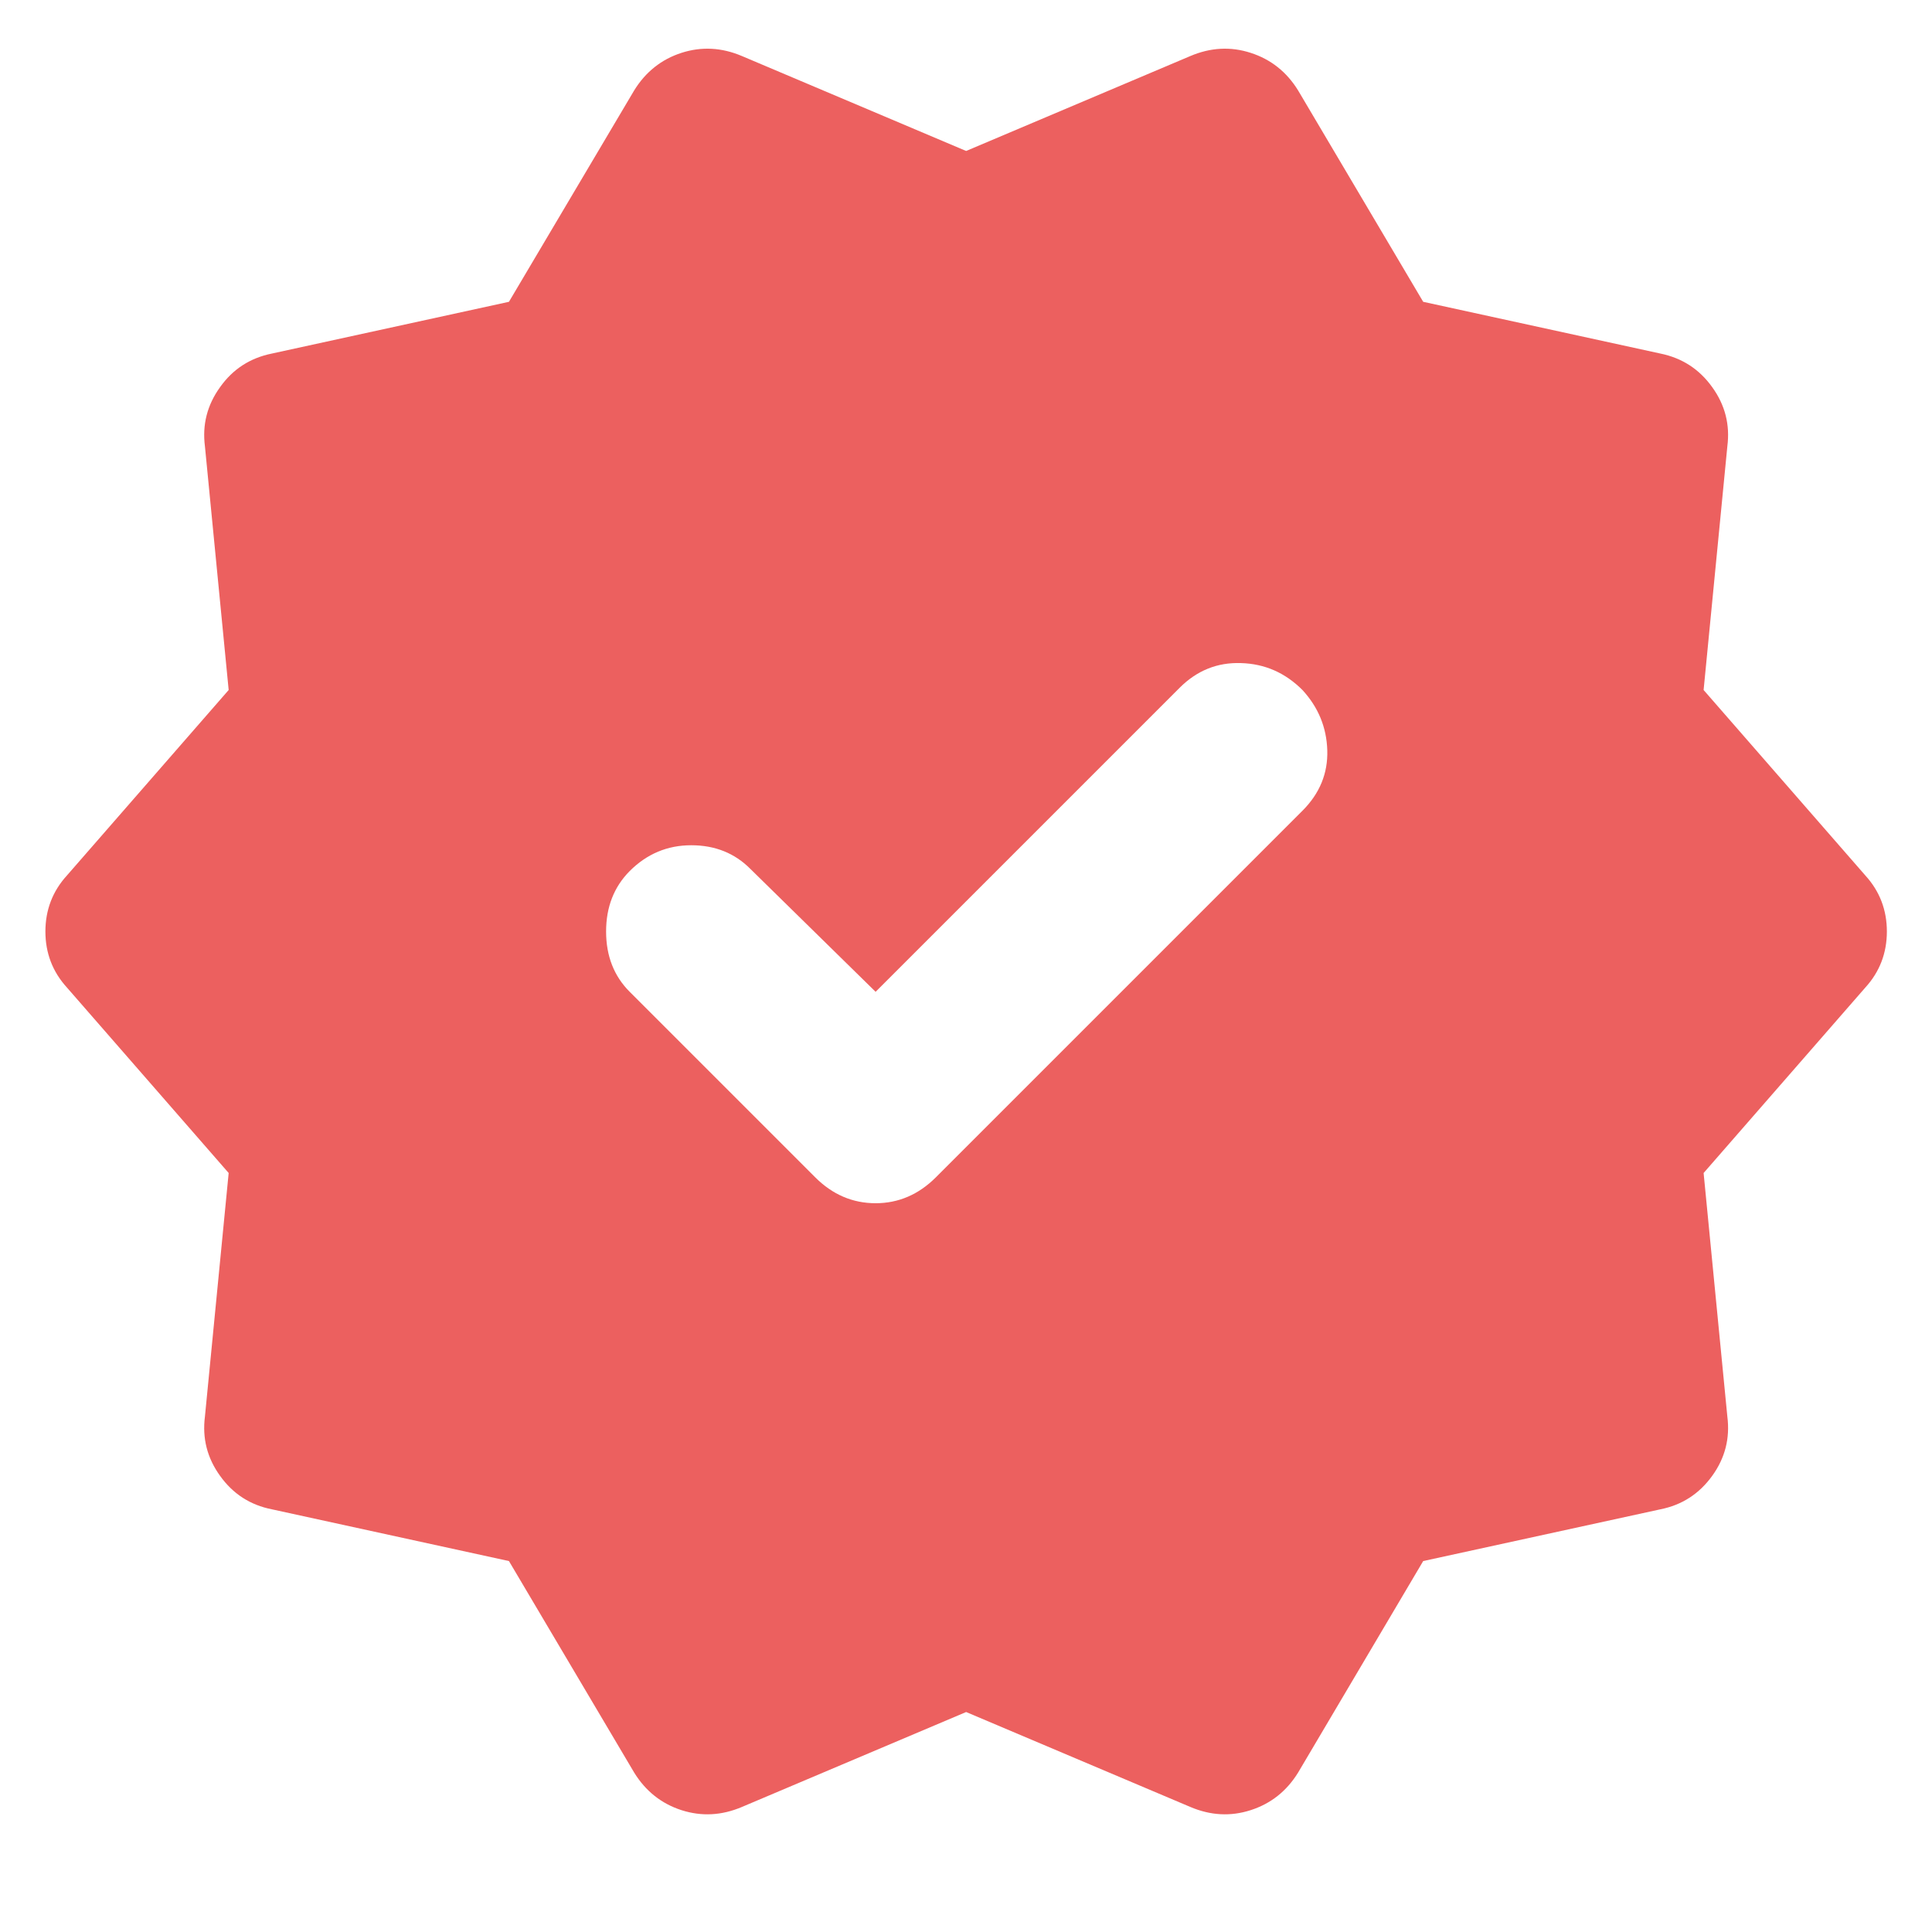 <svg width="14" height="14" viewBox="0 0 14 14" fill="none" xmlns="http://www.w3.org/2000/svg">
<path d="M6.345 7.187L5.438 6.297C5.324 6.182 5.181 6.125 5.009 6.125C4.837 6.125 4.688 6.187 4.563 6.312C4.449 6.427 4.392 6.573 4.392 6.75C4.392 6.927 4.449 7.073 4.563 7.187L5.907 8.531C6.032 8.656 6.178 8.719 6.345 8.719C6.511 8.719 6.657 8.656 6.782 8.531L9.438 5.875C9.563 5.75 9.623 5.604 9.618 5.437C9.613 5.271 9.553 5.125 9.438 5C9.313 4.875 9.165 4.81 8.993 4.805C8.821 4.799 8.673 4.859 8.548 4.984L6.345 7.187ZM4.595 12.844L3.688 11.312L1.97 10.937C1.813 10.906 1.688 10.825 1.595 10.695C1.501 10.565 1.465 10.422 1.485 10.265L1.657 8.5L0.485 7.156C0.381 7.042 0.329 6.906 0.329 6.75C0.329 6.594 0.381 6.458 0.485 6.344L1.657 5L1.485 3.234C1.465 3.078 1.501 2.935 1.595 2.805C1.688 2.674 1.813 2.594 1.97 2.562L3.688 2.187L4.595 0.656C4.678 0.521 4.793 0.43 4.938 0.383C5.084 0.336 5.23 0.344 5.376 0.406L7.001 1.094L8.626 0.406C8.772 0.344 8.918 0.336 9.063 0.383C9.209 0.43 9.324 0.521 9.407 0.656L10.313 2.187L12.032 2.562C12.188 2.594 12.313 2.674 12.407 2.805C12.501 2.935 12.537 3.078 12.517 3.234L12.345 5L13.517 6.344C13.621 6.458 13.673 6.594 13.673 6.75C13.673 6.906 13.621 7.042 13.517 7.156L12.345 8.5L12.517 10.265C12.537 10.422 12.501 10.565 12.407 10.695C12.313 10.825 12.188 10.906 12.032 10.937L10.313 11.312L9.407 12.844C9.324 12.979 9.209 13.07 9.063 13.117C8.918 13.164 8.772 13.156 8.626 13.094L7.001 12.406L5.376 13.094C5.23 13.156 5.084 13.164 4.938 13.117C4.793 13.07 4.678 12.979 4.595 12.844Z" fill="#EC605F"/>
</svg>
